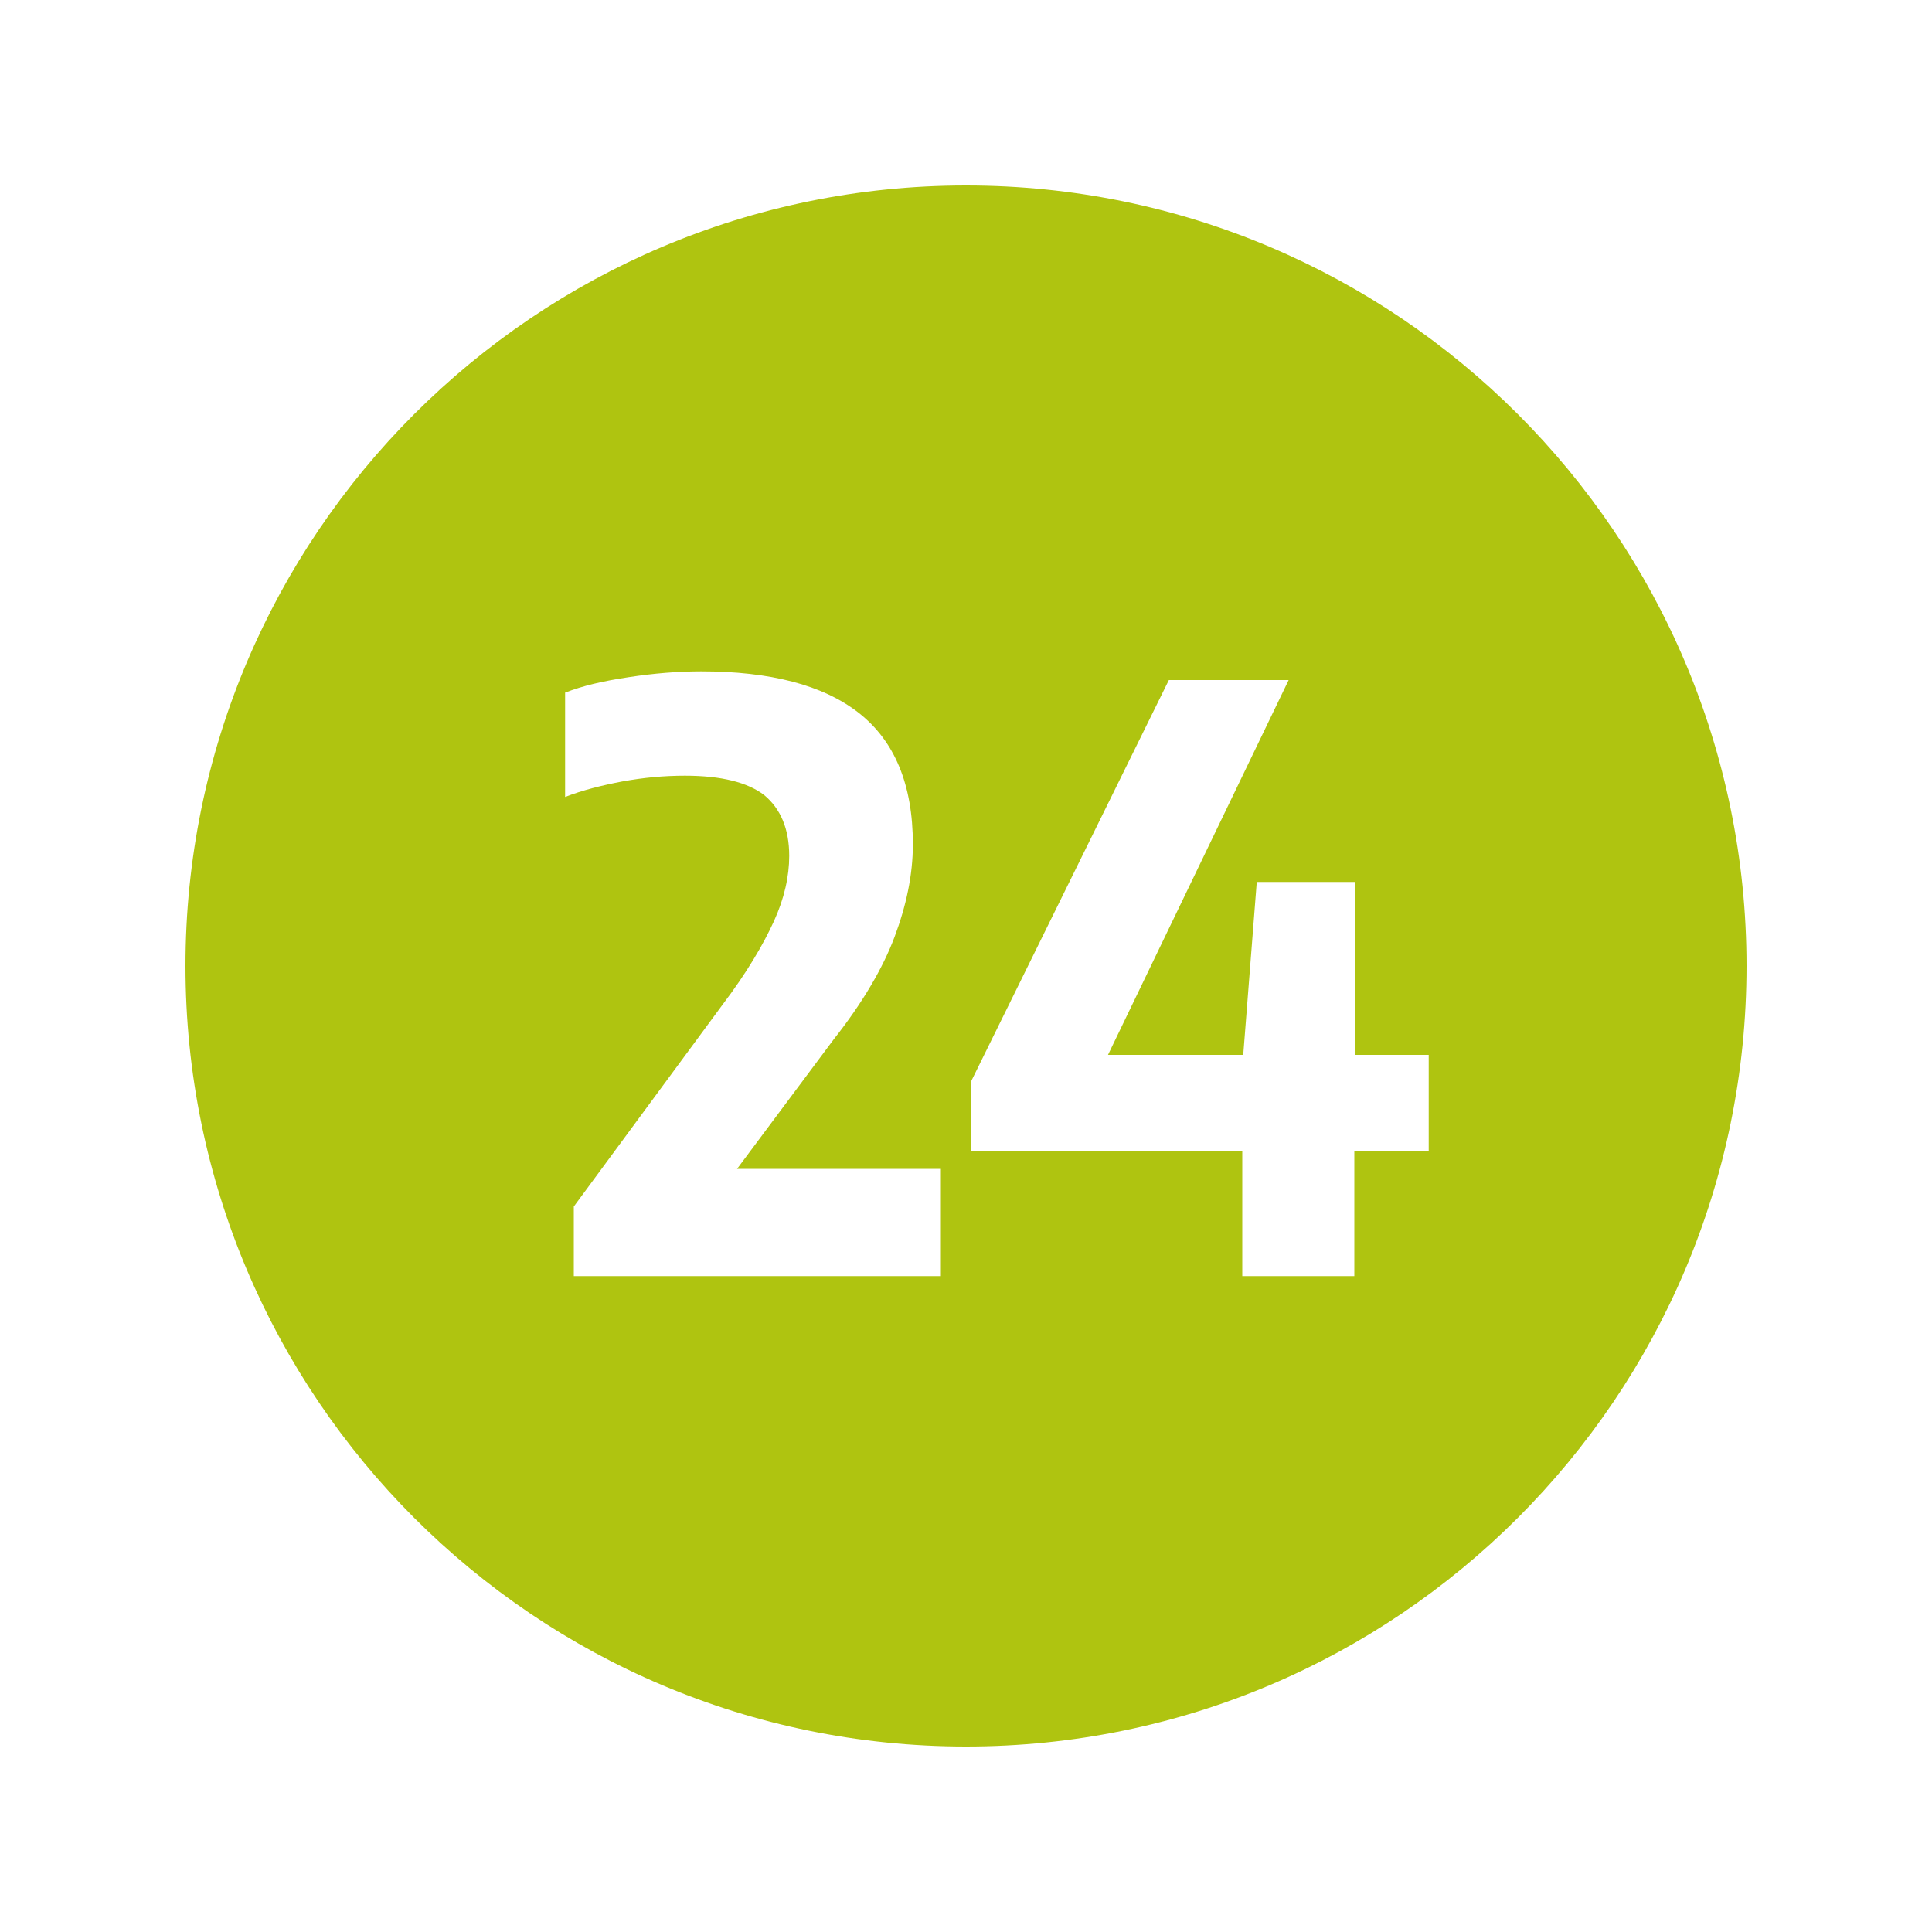 <?xml version="1.0" encoding="utf-8"?>
<svg xmlns="http://www.w3.org/2000/svg" xmlns:xlink="http://www.w3.org/1999/xlink" version="1.1" id="Isolationsmodus" x="0px" y="0px" viewBox="0 0 200 200" style="enable-background:new 0 0 200 200;" xml:space="preserve" width="100" height="100">
<style type="text/css">
	.st0{fill:#AFC410;}
</style>
<path class="st0" d="M100,19.2c-44.6,0-80.8,36.2-80.8,80.8s36.2,80.8,80.8,80.8s80.8-36.2,80.8-80.8S144.6,19.2,100,19.2z   M97.4,132.1h-38v-7.2L74.8,104c2.5-3.3,4.2-6.2,5.3-8.6c1.1-2.4,1.6-4.7,1.6-6.8c0-2.8-0.9-4.9-2.6-6.3c-1.7-1.3-4.4-2-8.2-2  c-2.2,0-4.3,0.2-6.5,0.6c-2.1,0.4-4.1,0.9-5.9,1.6V71.7c1.8-0.7,3.9-1.2,6.6-1.6c2.6-0.4,5.1-0.6,7.5-0.6c7.1,0,12.6,1.4,16.3,4.3  c3.7,2.9,5.6,7.4,5.6,13.6c0,3.2-0.7,6.4-1.9,9.6c-1.2,3.2-3.3,6.8-6.3,10.6L76.3,121h21.1V132.1z M147.8,119.2h-7.6v12.9h-11.6  v-12.9h-28.1v-7.2l20.5-41.6h12.4l-18.7,38.8h14l1.4-17.9h10.2v17.9h7.6V119.2z"/>
</svg>

